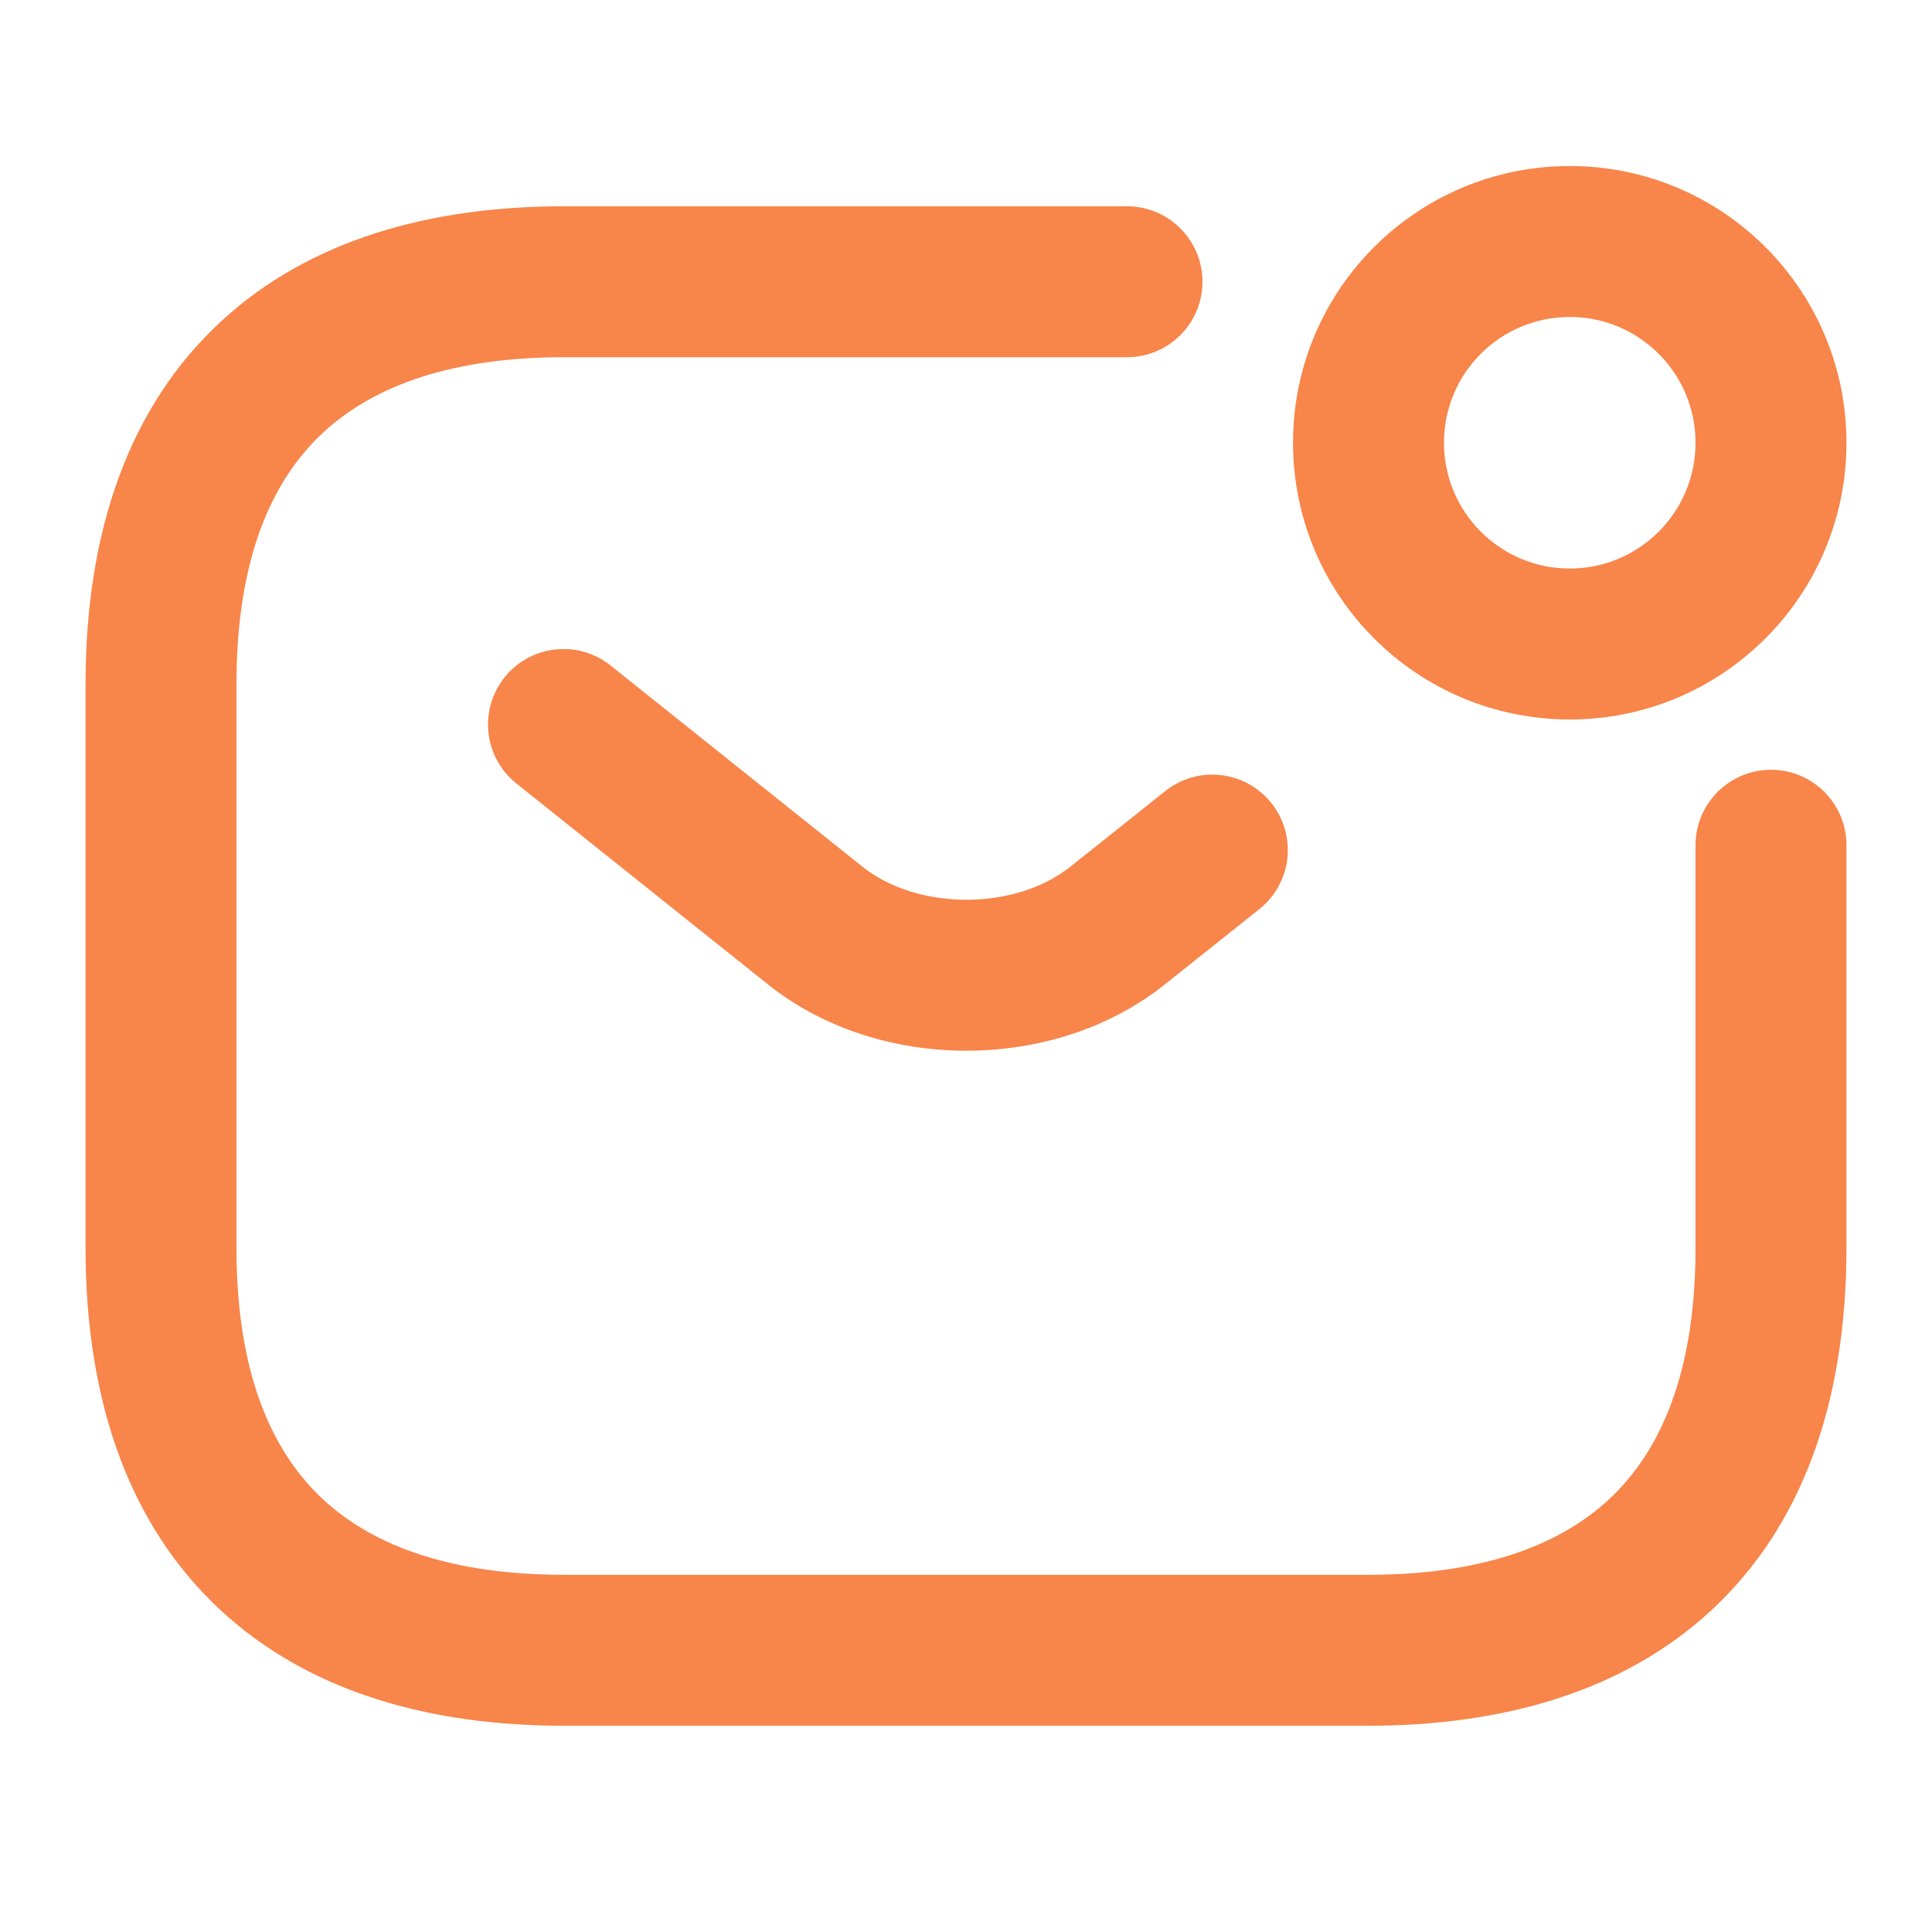 <?xml version="1.0" encoding="UTF-8"?> <svg xmlns="http://www.w3.org/2000/svg" width="128" height="128" viewBox="0 0 128 128" fill="none"> <path fill-rule="evenodd" clip-rule="evenodd" d="M21.402 28.664C18.036 31.79 15.666 36.953 15.666 45.334V82.667C15.666 91.047 18.036 96.21 21.402 99.336C24.835 102.525 30.1 104.334 37.333 104.334H90.666C97.9 104.334 103.164 102.525 106.598 99.336C109.964 96.21 112.333 91.047 112.333 82.667V56C112.333 53.239 114.572 51 117.333 51C120.095 51 122.333 53.239 122.333 56V82.667C122.333 92.953 119.369 101.124 113.402 106.664C107.502 112.143 99.433 114.334 90.666 114.334H37.333C28.567 114.334 20.497 112.143 14.598 106.664C8.631 101.124 5.667 92.953 5.667 82.667V45.334C5.667 35.047 8.631 26.877 14.598 21.336C20.497 15.858 28.567 13.667 37.333 13.667H74.666C77.428 13.667 79.666 15.906 79.666 18.667C79.666 21.428 77.428 23.667 74.666 23.667H37.333C30.1 23.667 24.835 25.476 21.402 28.664Z" fill="#F8854A"></path> <path fill-rule="evenodd" clip-rule="evenodd" d="M33.426 44.88C35.15 42.722 38.296 42.37 40.454 44.093L57.141 57.422C57.14 57.421 57.142 57.422 57.141 57.422C60.812 60.342 67.241 60.343 70.911 57.423C70.911 57.423 70.912 57.422 70.911 57.423L77.204 52.409C79.364 50.689 82.51 51.045 84.231 53.205C85.951 55.365 85.595 58.51 83.435 60.231L77.142 65.244C69.826 71.069 58.228 71.07 50.912 65.245L34.213 51.907C32.055 50.184 31.703 47.037 33.426 44.88Z" fill="#F8854A"></path> <path fill-rule="evenodd" clip-rule="evenodd" d="M104 21C99.397 21 95.666 24.731 95.666 29.333C95.666 33.936 99.397 37.667 104 37.667C108.602 37.667 112.333 33.936 112.333 29.333C112.333 24.731 108.602 21 104 21ZM85.666 29.333C85.666 19.208 93.875 11 104 11C114.125 11 122.333 19.208 122.333 29.333C122.333 39.459 114.125 47.667 104 47.667C93.875 47.667 85.666 39.459 85.666 29.333Z" fill="#F8854A"></path> </svg> 